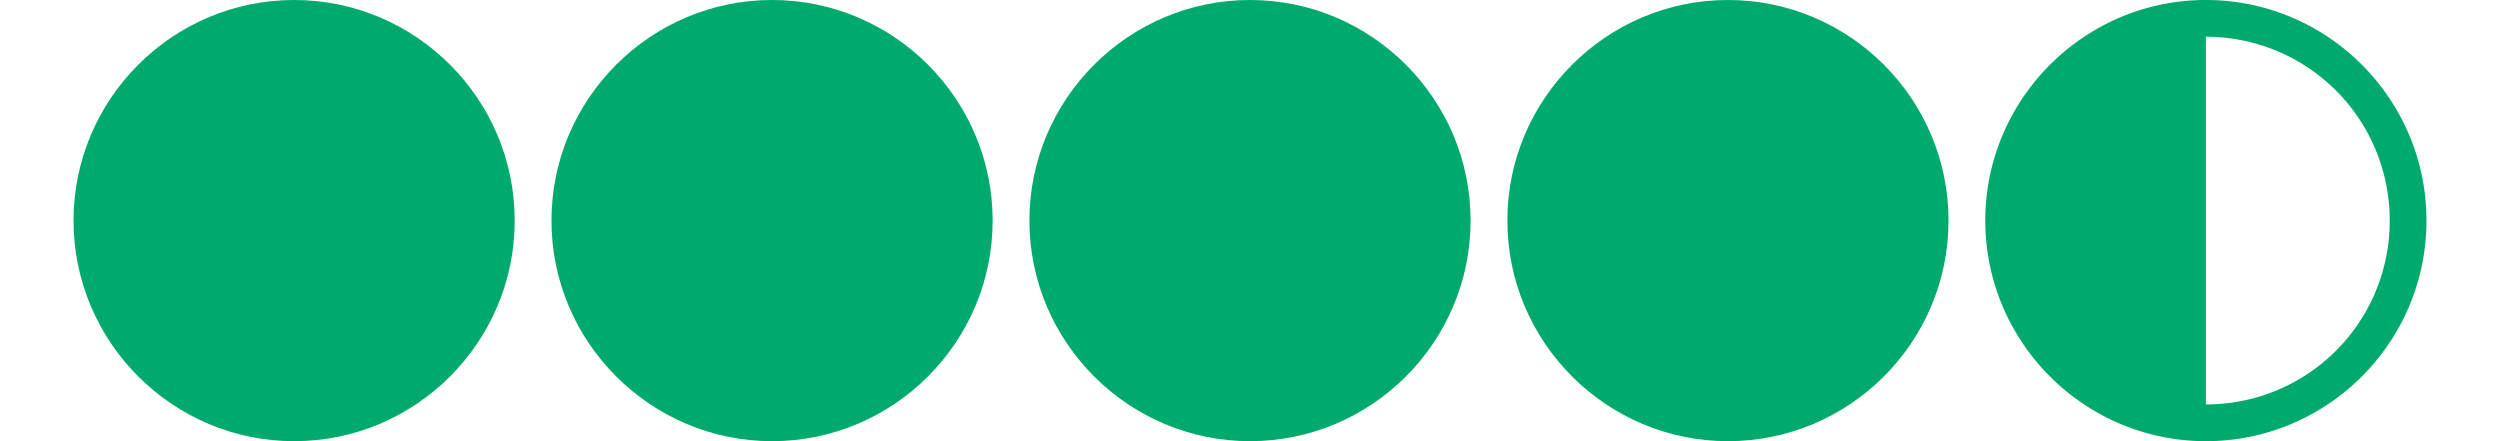 <svg class="tripadv-icon-green d H0" viewBox="0 0 128 24" width="68" height="12" aria-label="" title="" style="fill: #00aa6c;" xmlns="http://www.w3.org/2000/svg">
	<path d="M 12 0C5.388 0 0 5.388 0 12s5.388 12 12 12 12-5.38 12-12c0-6.612-5.38-12-12-12z" transform=""></path>
	<path d="M 12 0C5.388 0 0 5.388 0 12s5.388 12 12 12 12-5.38 12-12c0-6.612-5.38-12-12-12z" transform="translate(26 0)"></path>
	<path d="M 12 0C5.388 0 0 5.388 0 12s5.388 12 12 12 12-5.38 12-12c0-6.612-5.38-12-12-12z" transform="translate(52 0)"></path>
	<path d="M 12 0C5.388 0 0 5.388 0 12s5.388 12 12 12 12-5.38 12-12c0-6.612-5.38-12-12-12z" transform="translate(78 0)"></path>
	<path d="M 12 0C5.389 0 0 5.389 0 12c0 6.62 5.389 12 12 12 6.62 0 12-5.379 12-12S18.621 0 12 0zm0 2a9.984 9.984 0 0110 10 9.976 9.976 0 01-10 10z" transform="translate(104 0)"></path>
</svg>